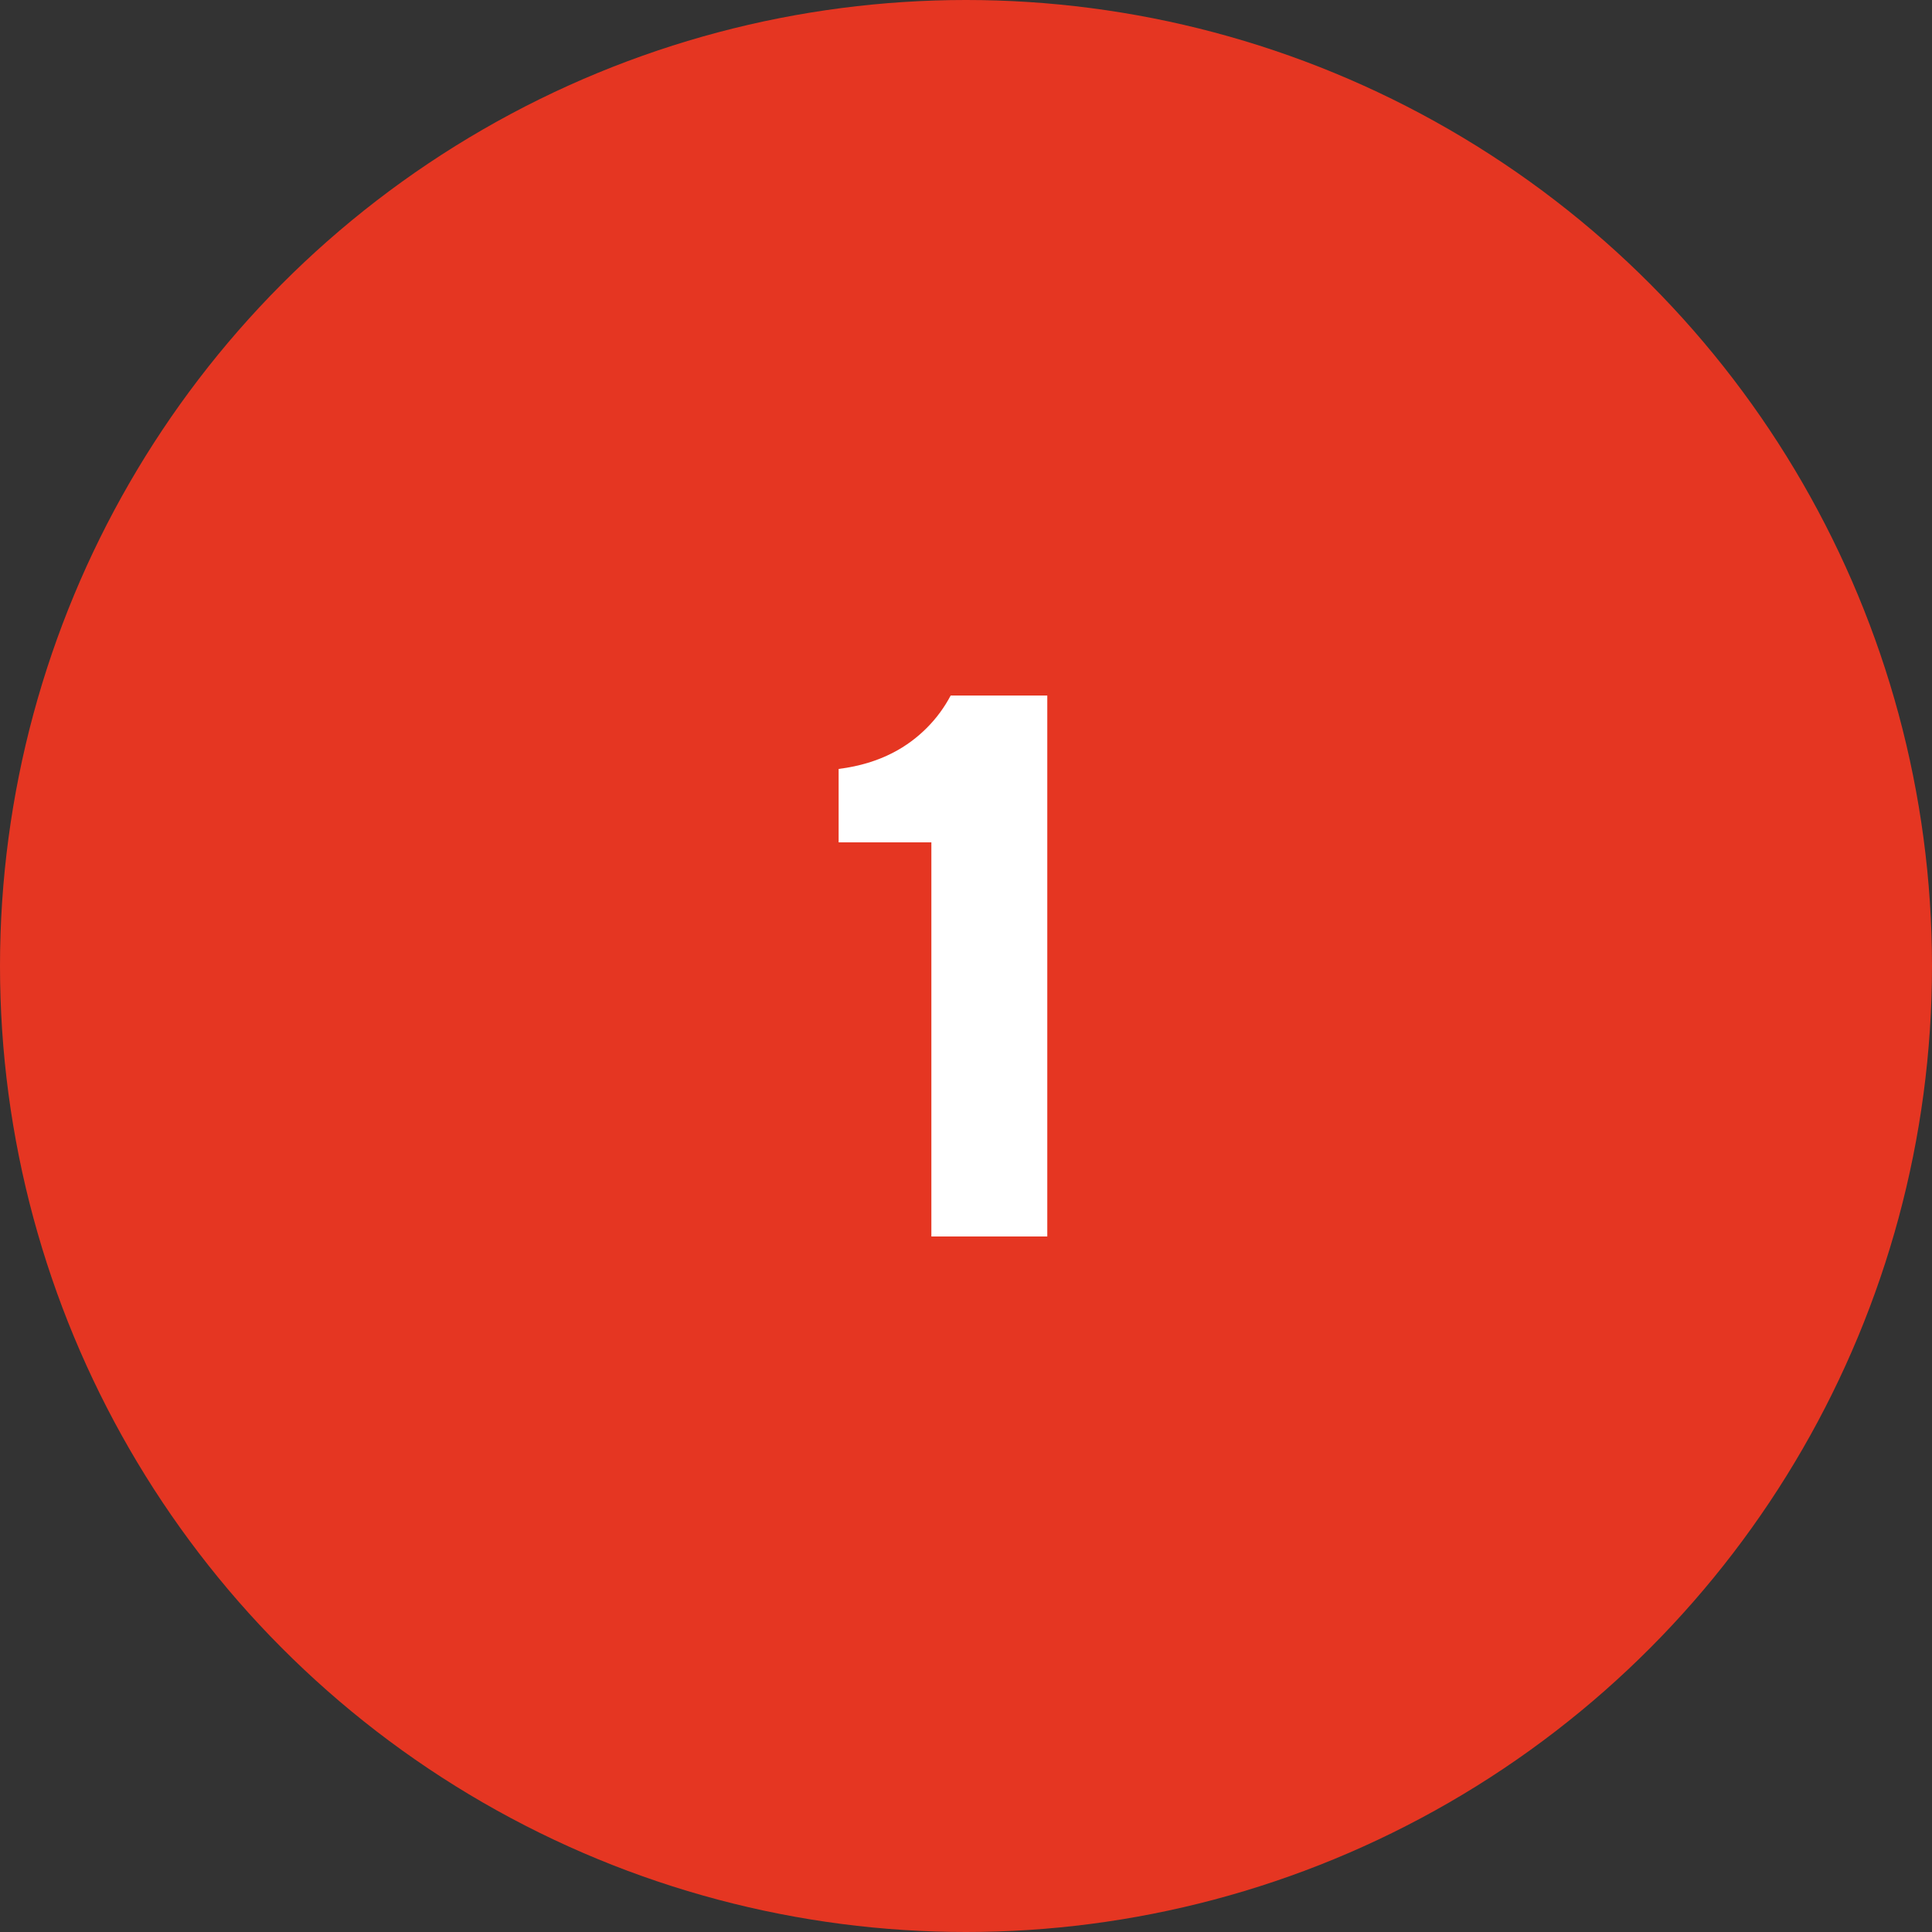 <?xml version="1.0" encoding="UTF-8"?> <svg xmlns="http://www.w3.org/2000/svg" width="150" height="150" viewBox="0 0 150 150" fill="none"><rect x="0" y="0" width="150" height="150" fill="#333333" stroke="none"/><circle cx="75" cy="75" r="75" fill="#E53622"></circle><path d="M72.311 96V65.4H65.111V59.7C68.471 59.28 70.57 57.9 71.951 56.52C72.731 55.74 73.331 54.9 73.811 54H81.311V96H72.311Z" fill="white"></path></svg> 